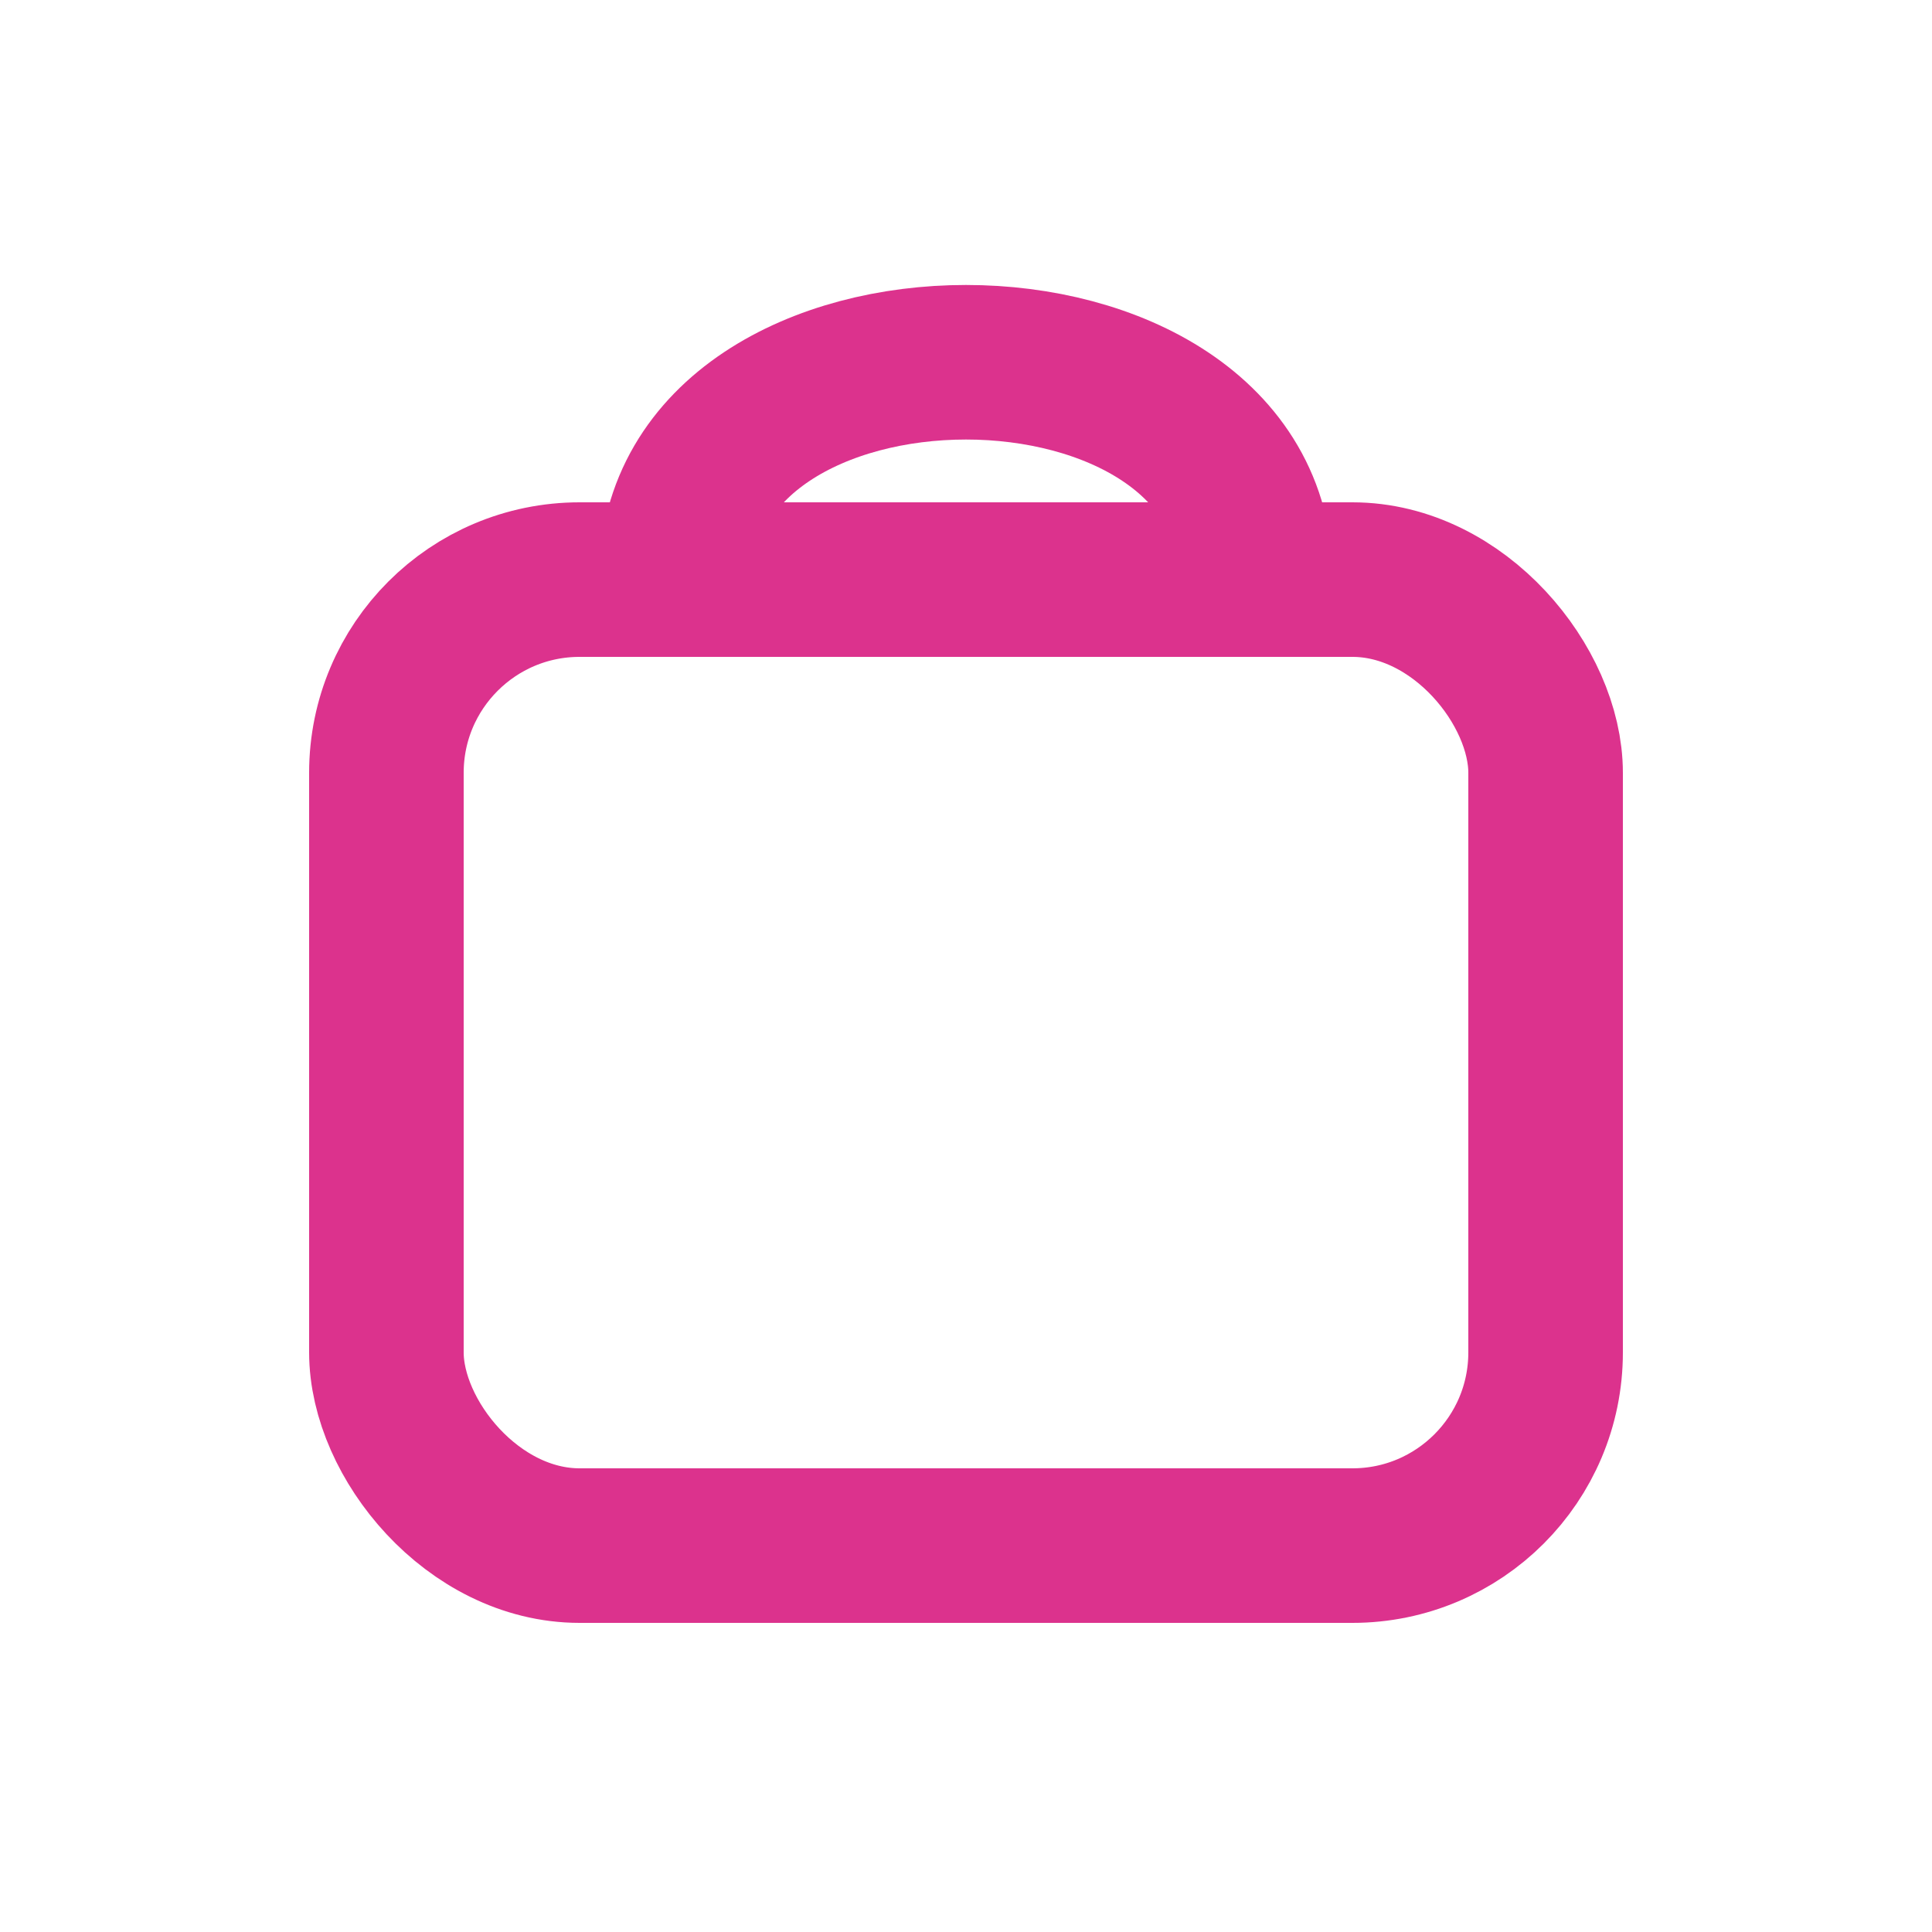 <?xml version="1.0" encoding="UTF-8"?> <svg xmlns="http://www.w3.org/2000/svg" width="100" height="100" viewBox="0 0 100 100" fill="none" stroke="#dc328d" stroke-width="8"><rect x="20" y="30" width="60" height="50" rx="10" ry="10"></rect><path d="M35 30 C35 15, 65 15, 65 30"></path></svg> 